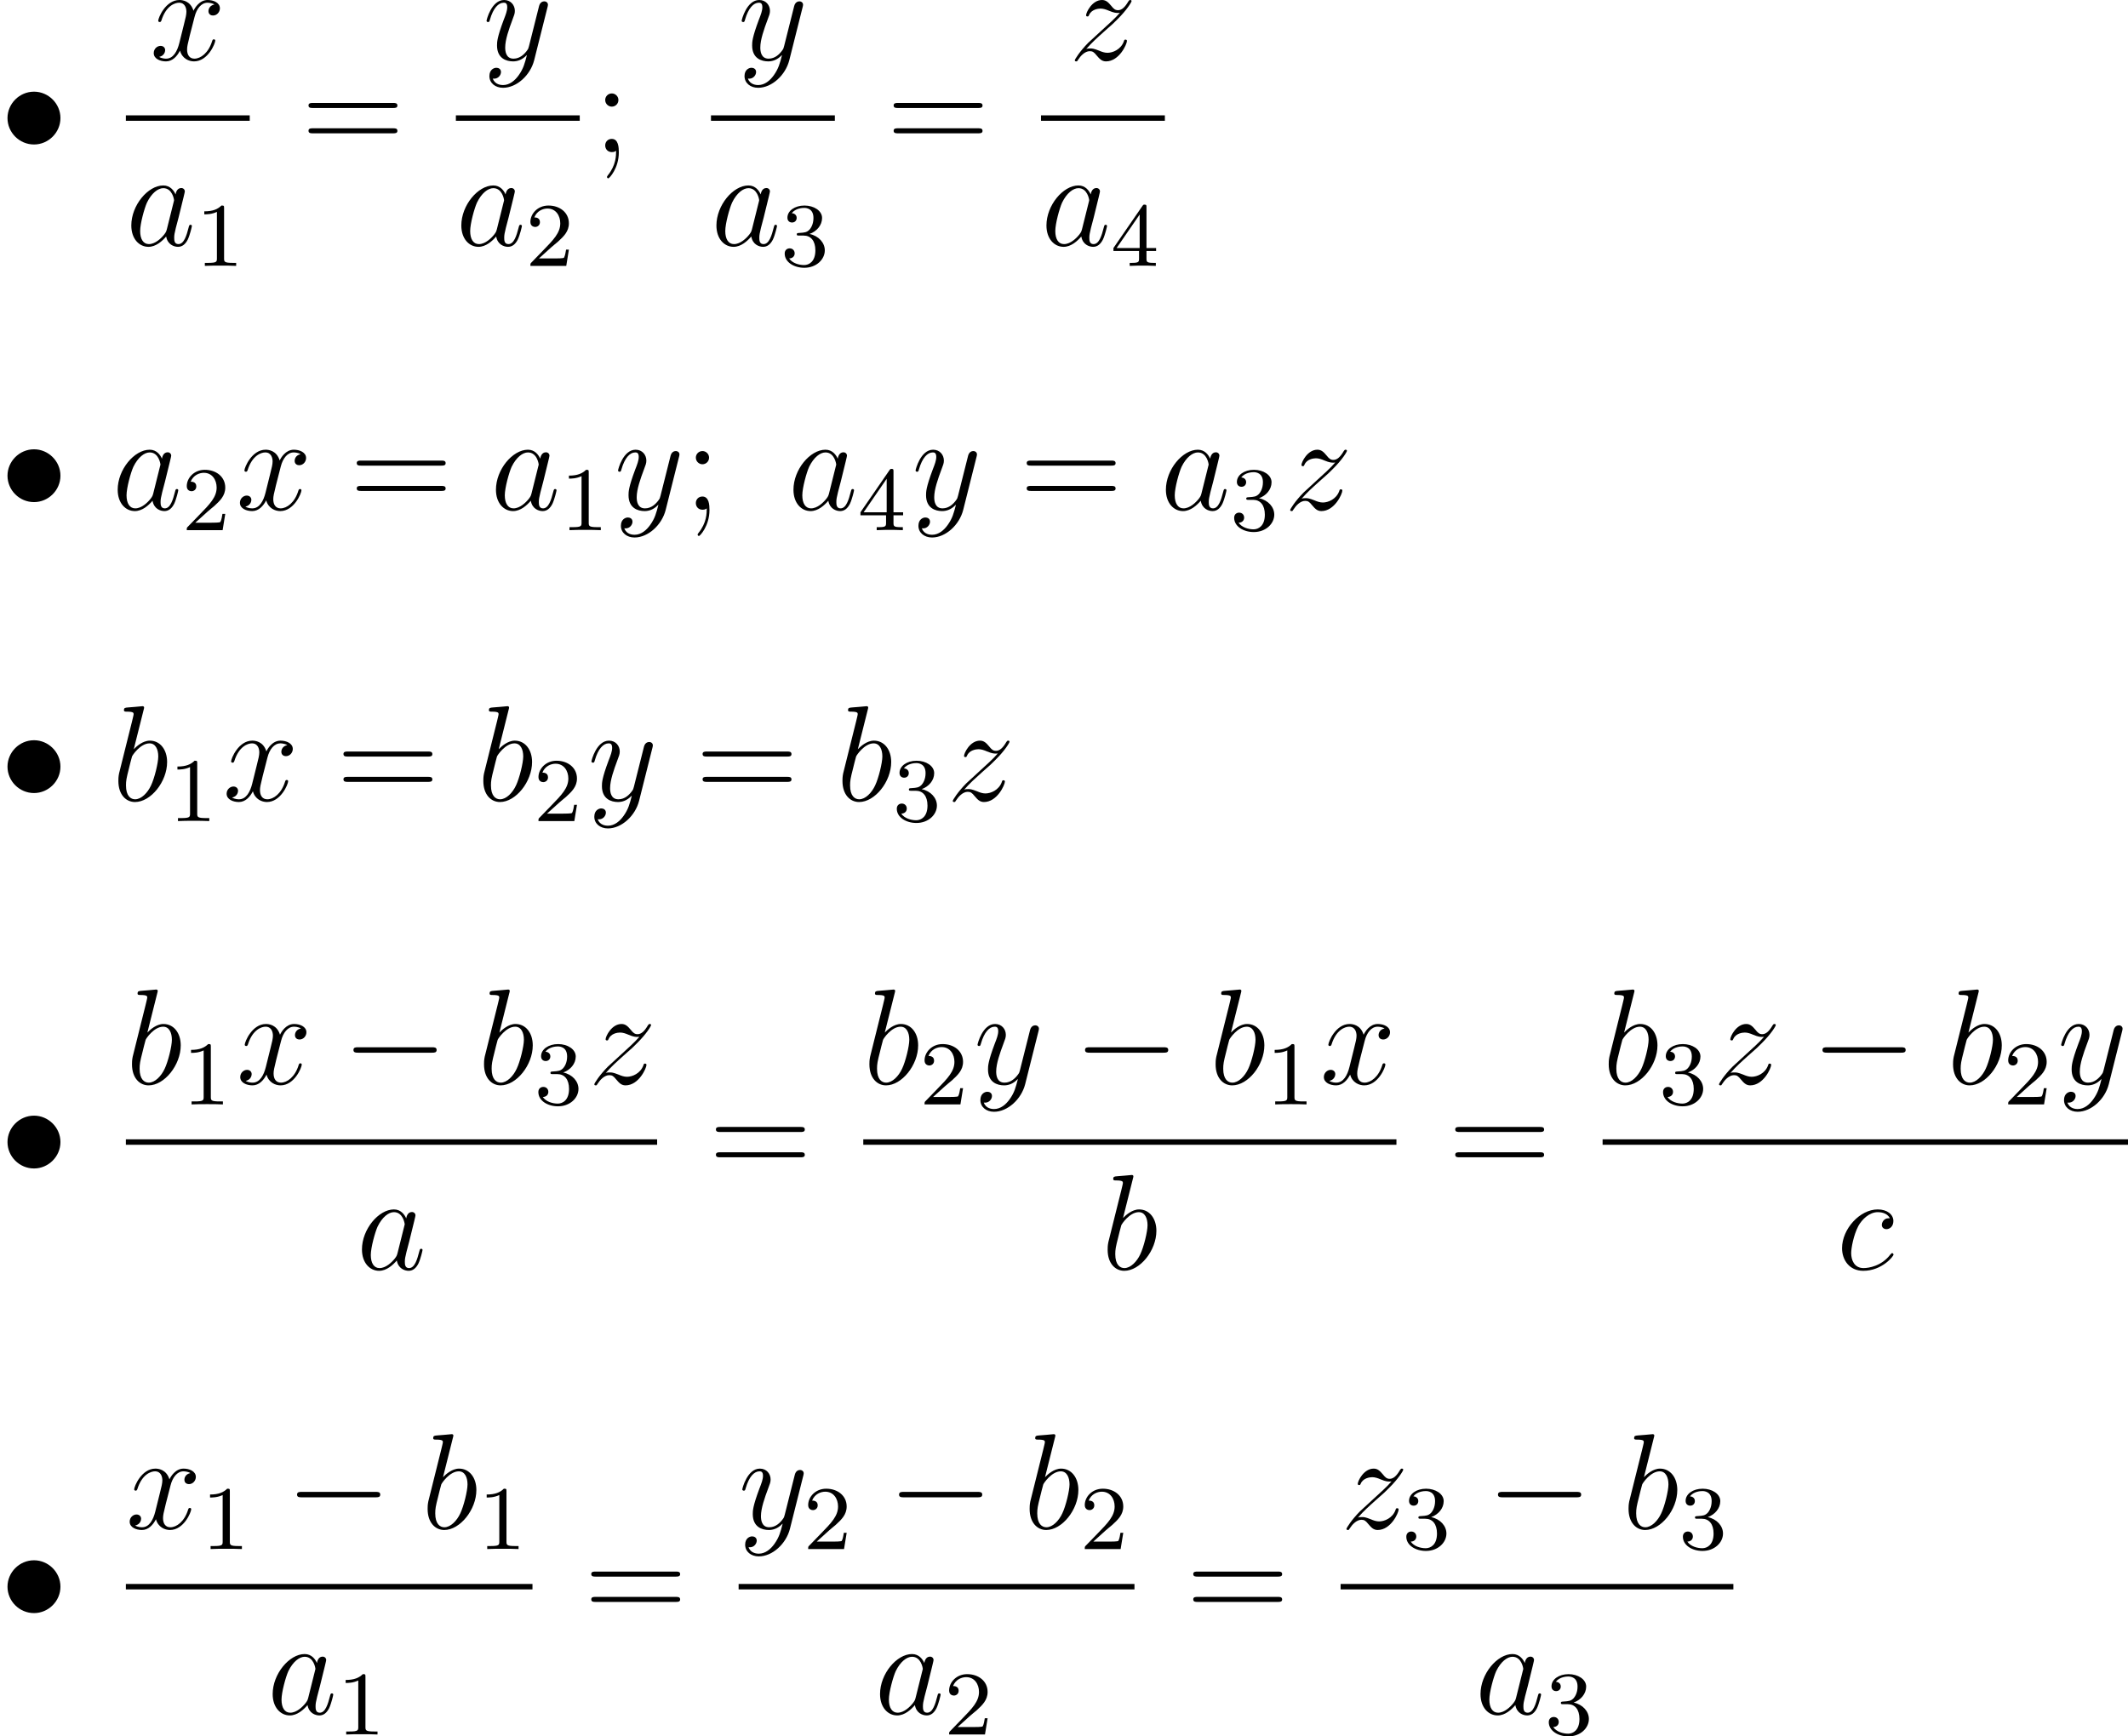<?xml version='1.0'?>
<!-- This file was generated by dvisvgm 1.14.1 -->
<svg height='152.52pt' version='1.1' viewBox='135.063 66.625 186.87 152.52' width='186.87pt' xmlns='http://www.w3.org/2000/svg' xmlns:xlink='http://www.w3.org/1999/xlink'>
<defs>
<path d='M2.2 -4.579C2.2 -4.902 1.925 -5.153 1.626 -5.153C1.279 -5.153 1.04 -4.878 1.04 -4.579C1.04 -4.22 1.339 -3.993 1.614 -3.993C1.937 -3.993 2.2 -4.244 2.2 -4.579ZM1.997 -0.12C1.997 0.299 1.997 1.148 1.267 2.044C1.196 2.14 1.196 2.164 1.196 2.188C1.196 2.248 1.255 2.307 1.315 2.307C1.399 2.307 2.236 1.423 2.236 0.024C2.236 -0.418 2.2 -1.16 1.614 -1.16C1.267 -1.16 1.04 -0.897 1.04 -0.586C1.04 -0.263 1.267 0 1.626 0C1.853 0 1.937 -0.072 1.997 -0.12Z' id='g3-59'/>
<path d='M8.07 -3.873C8.237 -3.873 8.452 -3.873 8.452 -4.089C8.452 -4.316 8.249 -4.316 8.07 -4.316H1.028C0.861 -4.316 0.646 -4.316 0.646 -4.101C0.646 -3.873 0.849 -3.873 1.028 -3.873H8.07ZM8.07 -1.65C8.237 -1.65 8.452 -1.65 8.452 -1.865C8.452 -2.092 8.249 -2.092 8.07 -2.092H1.028C0.861 -2.092 0.646 -2.092 0.646 -1.877C0.646 -1.65 0.849 -1.65 1.028 -1.65H8.07Z' id='g3-61'/>
<path d='M7.878 -2.75C8.082 -2.75 8.297 -2.75 8.297 -2.989S8.082 -3.228 7.878 -3.228H1.411C1.207 -3.228 0.992 -3.228 0.992 -2.989S1.207 -2.75 1.411 -2.75H7.878Z' id='g0-0'/>
<path d='M5.308 -2.989C5.308 -4.268 4.244 -5.308 2.989 -5.308C1.698 -5.308 0.658 -4.244 0.658 -2.989C0.658 -1.722 1.698 -0.669 2.989 -0.669C4.244 -0.669 5.308 -1.71 5.308 -2.989Z' id='g0-15'/>
<path d='M2.503 -5.077C2.503 -5.292 2.487 -5.3 2.271 -5.3C1.945 -4.981 1.522 -4.79 0.765 -4.79V-4.527C0.98 -4.527 1.411 -4.527 1.873 -4.742V-0.654C1.873 -0.359 1.849 -0.263 1.092 -0.263H0.813V0C1.14 -0.024 1.825 -0.024 2.184 -0.024S3.236 -0.024 3.563 0V-0.263H3.284C2.527 -0.263 2.503 -0.359 2.503 -0.654V-5.077Z' id='g2-49'/>
<path d='M2.248 -1.626C2.375 -1.745 2.71 -2.008 2.837 -2.12C3.332 -2.574 3.802 -3.013 3.802 -3.738C3.802 -4.686 3.005 -5.3 2.008 -5.3C1.052 -5.3 0.422 -4.575 0.422 -3.865C0.422 -3.475 0.733 -3.419 0.845 -3.419C1.012 -3.419 1.259 -3.539 1.259 -3.842C1.259 -4.256 0.861 -4.256 0.765 -4.256C0.996 -4.838 1.53 -5.037 1.921 -5.037C2.662 -5.037 3.045 -4.407 3.045 -3.738C3.045 -2.909 2.463 -2.303 1.522 -1.339L0.518 -0.303C0.422 -0.215 0.422 -0.199 0.422 0H3.571L3.802 -1.427H3.555C3.531 -1.267 3.467 -0.869 3.371 -0.717C3.324 -0.654 2.718 -0.654 2.59 -0.654H1.172L2.248 -1.626Z' id='g2-50'/>
<path d='M2.016 -2.662C2.646 -2.662 3.045 -2.2 3.045 -1.363C3.045 -0.367 2.479 -0.072 2.056 -0.072C1.618 -0.072 1.02 -0.231 0.741 -0.654C1.028 -0.654 1.227 -0.837 1.227 -1.1C1.227 -1.355 1.044 -1.538 0.789 -1.538C0.574 -1.538 0.351 -1.403 0.351 -1.084C0.351 -0.327 1.164 0.167 2.072 0.167C3.132 0.167 3.873 -0.566 3.873 -1.363C3.873 -2.024 3.347 -2.63 2.534 -2.805C3.164 -3.029 3.634 -3.571 3.634 -4.208S2.917 -5.3 2.088 -5.3C1.235 -5.3 0.59 -4.838 0.59 -4.232C0.59 -3.937 0.789 -3.81 0.996 -3.81C1.243 -3.81 1.403 -3.985 1.403 -4.216C1.403 -4.511 1.148 -4.623 0.972 -4.631C1.307 -5.069 1.921 -5.093 2.064 -5.093C2.271 -5.093 2.877 -5.029 2.877 -4.208C2.877 -3.65 2.646 -3.316 2.534 -3.188C2.295 -2.941 2.112 -2.925 1.626 -2.893C1.474 -2.885 1.411 -2.877 1.411 -2.774C1.411 -2.662 1.482 -2.662 1.618 -2.662H2.016Z' id='g2-51'/>
<path d='M3.14 -5.157C3.14 -5.316 3.14 -5.38 2.973 -5.38C2.869 -5.38 2.861 -5.372 2.782 -5.26L0.239 -1.57V-1.307H2.487V-0.646C2.487 -0.351 2.463 -0.263 1.849 -0.263H1.666V0C2.343 -0.024 2.359 -0.024 2.813 -0.024S3.284 -0.024 3.961 0V-0.263H3.778C3.164 -0.263 3.14 -0.351 3.14 -0.646V-1.307H3.985V-1.57H3.14V-5.157ZM2.542 -4.511V-1.57H0.518L2.542 -4.511Z' id='g2-52'/>
<path d='M3.599 -1.423C3.539 -1.219 3.539 -1.196 3.371 -0.968C3.108 -0.634 2.582 -0.12 2.02 -0.12C1.53 -0.12 1.255 -0.562 1.255 -1.267C1.255 -1.925 1.626 -3.264 1.853 -3.766C2.26 -4.603 2.821 -5.033 3.288 -5.033C4.077 -5.033 4.232 -4.053 4.232 -3.957C4.232 -3.945 4.196 -3.79 4.184 -3.766L3.599 -1.423ZM4.364 -4.483C4.232 -4.794 3.909 -5.272 3.288 -5.272C1.937 -5.272 0.478 -3.527 0.478 -1.757C0.478 -0.574 1.172 0.12 1.985 0.12C2.642 0.12 3.204 -0.395 3.539 -0.789C3.658 -0.084 4.22 0.12 4.579 0.12S5.224 -0.096 5.44 -0.526C5.631 -0.933 5.798 -1.662 5.798 -1.71C5.798 -1.769 5.75 -1.817 5.679 -1.817C5.571 -1.817 5.559 -1.757 5.511 -1.578C5.332 -0.873 5.105 -0.12 4.615 -0.12C4.268 -0.12 4.244 -0.43 4.244 -0.669C4.244 -0.944 4.28 -1.076 4.388 -1.542C4.471 -1.841 4.531 -2.104 4.627 -2.451C5.069 -4.244 5.177 -4.674 5.177 -4.746C5.177 -4.914 5.045 -5.045 4.866 -5.045C4.483 -5.045 4.388 -4.627 4.364 -4.483Z' id='g1-97'/>
<path d='M2.762 -7.998C2.774 -8.046 2.798 -8.118 2.798 -8.177C2.798 -8.297 2.678 -8.297 2.654 -8.297C2.642 -8.297 2.212 -8.261 1.997 -8.237C1.793 -8.225 1.614 -8.201 1.399 -8.189C1.112 -8.165 1.028 -8.153 1.028 -7.938C1.028 -7.819 1.148 -7.819 1.267 -7.819C1.877 -7.819 1.877 -7.711 1.877 -7.592C1.877 -7.508 1.781 -7.161 1.734 -6.946L1.447 -5.798C1.327 -5.32 0.646 -2.606 0.598 -2.391C0.538 -2.092 0.538 -1.889 0.538 -1.734C0.538 -0.514 1.219 0.12 1.997 0.12C3.383 0.12 4.818 -1.662 4.818 -3.395C4.818 -4.495 4.196 -5.272 3.3 -5.272C2.678 -5.272 2.116 -4.758 1.889 -4.519L2.762 -7.998ZM2.008 -0.12C1.626 -0.12 1.207 -0.406 1.207 -1.339C1.207 -1.734 1.243 -1.961 1.459 -2.798C1.494 -2.953 1.686 -3.718 1.734 -3.873C1.757 -3.969 2.463 -5.033 3.276 -5.033C3.802 -5.033 4.041 -4.507 4.041 -3.885C4.041 -3.312 3.706 -1.961 3.407 -1.339C3.108 -0.693 2.558 -0.12 2.008 -0.12Z' id='g1-98'/>
<path d='M4.674 -4.495C4.447 -4.495 4.34 -4.495 4.172 -4.352C4.101 -4.292 3.969 -4.113 3.969 -3.921C3.969 -3.682 4.148 -3.539 4.376 -3.539C4.663 -3.539 4.985 -3.778 4.985 -4.256C4.985 -4.83 4.435 -5.272 3.61 -5.272C2.044 -5.272 0.478 -3.563 0.478 -1.865C0.478 -0.825 1.124 0.12 2.343 0.12C3.969 0.12 4.997 -1.148 4.997 -1.303C4.997 -1.375 4.926 -1.435 4.878 -1.435C4.842 -1.435 4.83 -1.423 4.722 -1.315C3.957 -0.299 2.821 -0.12 2.367 -0.12C1.542 -0.12 1.279 -0.837 1.279 -1.435C1.279 -1.853 1.482 -3.013 1.913 -3.826C2.224 -4.388 2.869 -5.033 3.622 -5.033C3.778 -5.033 4.435 -5.009 4.674 -4.495Z' id='g1-99'/>
<path d='M5.667 -4.878C5.284 -4.806 5.141 -4.519 5.141 -4.292C5.141 -4.005 5.368 -3.909 5.535 -3.909C5.894 -3.909 6.145 -4.22 6.145 -4.543C6.145 -5.045 5.571 -5.272 5.069 -5.272C4.34 -5.272 3.933 -4.555 3.826 -4.328C3.551 -5.224 2.809 -5.272 2.594 -5.272C1.375 -5.272 0.729 -3.706 0.729 -3.443C0.729 -3.395 0.777 -3.335 0.861 -3.335C0.956 -3.335 0.98 -3.407 1.004 -3.455C1.411 -4.782 2.212 -5.033 2.558 -5.033C3.096 -5.033 3.204 -4.531 3.204 -4.244C3.204 -3.981 3.132 -3.706 2.989 -3.132L2.582 -1.494C2.403 -0.777 2.056 -0.12 1.423 -0.12C1.363 -0.12 1.064 -0.12 0.813 -0.275C1.243 -0.359 1.339 -0.717 1.339 -0.861C1.339 -1.1 1.16 -1.243 0.933 -1.243C0.646 -1.243 0.335 -0.992 0.335 -0.61C0.335 -0.108 0.897 0.12 1.411 0.12C1.985 0.12 2.391 -0.335 2.642 -0.825C2.833 -0.12 3.431 0.12 3.873 0.12C5.093 0.12 5.738 -1.447 5.738 -1.71C5.738 -1.769 5.691 -1.817 5.619 -1.817C5.511 -1.817 5.499 -1.757 5.464 -1.662C5.141 -0.61 4.447 -0.12 3.909 -0.12C3.491 -0.12 3.264 -0.43 3.264 -0.921C3.264 -1.184 3.312 -1.375 3.503 -2.164L3.921 -3.79C4.101 -4.507 4.507 -5.033 5.057 -5.033C5.081 -5.033 5.416 -5.033 5.667 -4.878Z' id='g1-120'/>
<path d='M3.144 1.339C2.821 1.793 2.355 2.2 1.769 2.2C1.626 2.2 1.052 2.176 0.873 1.626C0.909 1.638 0.968 1.638 0.992 1.638C1.351 1.638 1.59 1.327 1.59 1.052S1.363 0.681 1.184 0.681C0.992 0.681 0.574 0.825 0.574 1.411C0.574 2.02 1.088 2.439 1.769 2.439C2.965 2.439 4.172 1.339 4.507 0.012L5.679 -4.651C5.691 -4.71 5.715 -4.782 5.715 -4.854C5.715 -5.033 5.571 -5.153 5.392 -5.153C5.284 -5.153 5.033 -5.105 4.937 -4.746L4.053 -1.231C3.993 -1.016 3.993 -0.992 3.897 -0.861C3.658 -0.526 3.264 -0.12 2.69 -0.12C2.02 -0.12 1.961 -0.777 1.961 -1.1C1.961 -1.781 2.283 -2.702 2.606 -3.563C2.738 -3.909 2.809 -4.077 2.809 -4.316C2.809 -4.818 2.451 -5.272 1.865 -5.272C0.765 -5.272 0.323 -3.539 0.323 -3.443C0.323 -3.395 0.371 -3.335 0.454 -3.335C0.562 -3.335 0.574 -3.383 0.622 -3.551C0.909 -4.555 1.363 -5.033 1.829 -5.033C1.937 -5.033 2.14 -5.033 2.14 -4.639C2.14 -4.328 2.008 -3.981 1.829 -3.527C1.243 -1.961 1.243 -1.566 1.243 -1.279C1.243 -0.143 2.056 0.12 2.654 0.12C3.001 0.12 3.431 0.012 3.85 -0.43L3.862 -0.418C3.682 0.287 3.563 0.753 3.144 1.339Z' id='g1-121'/>
<path d='M1.518 -0.968C2.032 -1.554 2.451 -1.925 3.049 -2.463C3.766 -3.084 4.077 -3.383 4.244 -3.563C5.081 -4.388 5.499 -5.081 5.499 -5.177S5.404 -5.272 5.38 -5.272C5.296 -5.272 5.272 -5.224 5.212 -5.141C4.914 -4.627 4.627 -4.376 4.316 -4.376C4.065 -4.376 3.933 -4.483 3.706 -4.77C3.455 -5.069 3.252 -5.272 2.905 -5.272C2.032 -5.272 1.506 -4.184 1.506 -3.933C1.506 -3.897 1.518 -3.826 1.626 -3.826C1.722 -3.826 1.734 -3.873 1.769 -3.957C1.973 -4.435 2.546 -4.519 2.774 -4.519C3.025 -4.519 3.264 -4.435 3.515 -4.328C3.969 -4.136 4.16 -4.136 4.28 -4.136C4.364 -4.136 4.411 -4.136 4.471 -4.148C4.077 -3.682 3.431 -3.108 2.893 -2.618L1.686 -1.506C0.956 -0.765 0.514 -0.06 0.514 0.024C0.514 0.096 0.574 0.12 0.646 0.12S0.729 0.108 0.813 -0.036C1.004 -0.335 1.387 -0.777 1.829 -0.777C2.08 -0.777 2.2 -0.693 2.439 -0.395C2.666 -0.132 2.869 0.12 3.252 0.12C4.423 0.12 5.093 -1.399 5.093 -1.674C5.093 -1.722 5.081 -1.793 4.961 -1.793C4.866 -1.793 4.854 -1.745 4.818 -1.626C4.555 -0.921 3.85 -0.634 3.383 -0.634C3.132 -0.634 2.893 -0.717 2.642 -0.825C2.164 -1.016 2.032 -1.016 1.877 -1.016C1.757 -1.016 1.626 -1.016 1.518 -0.968Z' id='g1-122'/>
</defs>
<g id='page1'>
<use x='135.063' xlink:href='#g0-15' y='79.985'/>
<use x='148.228' xlink:href='#g1-120' y='71.897'/>
<rect height='0.478' width='10.877' x='146.116' y='76.757'/>
<use x='146.116' xlink:href='#g1-97' y='88.186'/>
<use x='152.238' xlink:href='#g2-49' y='89.979'/>
<use x='161.509' xlink:href='#g3-61' y='79.985'/>
<use x='177.466' xlink:href='#g1-121' y='71.897'/>
<rect height='0.478' width='10.877' x='175.096' y='76.757'/>
<use x='175.096' xlink:href='#g1-97' y='88.186'/>
<use x='181.218' xlink:href='#g2-50' y='89.979'/>
<use x='187.169' xlink:href='#g3-59' y='79.985'/>
<use x='199.869' xlink:href='#g1-121' y='71.897'/>
<rect height='0.478' width='10.877' x='197.498' y='76.757'/>
<use x='197.498' xlink:href='#g1-97' y='88.186'/>
<use x='203.62' xlink:href='#g2-51' y='89.979'/>
<use x='212.892' xlink:href='#g3-61' y='79.985'/>
<use x='228.932' xlink:href='#g1-122' y='71.897'/>
<rect height='0.478' width='10.877' x='226.479' y='76.757'/>
<use x='226.479' xlink:href='#g1-97' y='88.186'/>
<use x='232.601' xlink:href='#g2-52' y='89.979'/>
<use x='135.063' xlink:href='#g0-15' y='111.398'/>
<use x='144.92' xlink:href='#g1-97' y='111.398'/>
<use x='151.042' xlink:href='#g2-50' y='113.192'/>
<use x='155.797' xlink:href='#g1-120' y='111.398'/>
<use x='165.745' xlink:href='#g3-61' y='111.398'/>
<use x='178.137' xlink:href='#g1-97' y='111.398'/>
<use x='184.259' xlink:href='#g2-49' y='113.192'/>
<use x='189.014' xlink:href='#g1-121' y='111.398'/>
<use x='195.129' xlink:href='#g3-59' y='111.398'/>
<use x='204.263' xlink:href='#g1-97' y='111.398'/>
<use x='210.385' xlink:href='#g2-52' y='113.192'/>
<use x='215.141' xlink:href='#g1-121' y='111.398'/>
<use x='224.577' xlink:href='#g3-61' y='111.398'/>
<use x='236.968' xlink:href='#g1-97' y='111.398'/>
<use x='243.09' xlink:href='#g2-51' y='113.192'/>
<use x='247.846' xlink:href='#g1-122' y='111.398'/>
<use x='135.063' xlink:href='#g0-15' y='136.953'/>
<use x='144.92' xlink:href='#g1-98' y='136.953'/>
<use x='149.879' xlink:href='#g2-49' y='138.746'/>
<use x='154.629' xlink:href='#g1-120' y='136.953'/>
<use x='164.578' xlink:href='#g3-61' y='136.953'/>
<use x='176.969' xlink:href='#g1-98' y='136.953'/>
<use x='181.927' xlink:href='#g2-50' y='138.746'/>
<use x='186.678' xlink:href='#g1-121' y='136.953'/>
<use x='196.115' xlink:href='#g3-61' y='136.953'/>
<use x='208.506' xlink:href='#g1-98' y='136.953'/>
<use x='213.465' xlink:href='#g2-51' y='138.746'/>
<use x='218.215' xlink:href='#g1-122' y='136.953'/>
<use x='135.063' xlink:href='#g0-15' y='169.929'/>
<use x='146.116' xlink:href='#g1-98' y='161.841'/>
<use x='151.074' xlink:href='#g2-49' y='163.634'/>
<use x='155.825' xlink:href='#g1-120' y='161.841'/>
<use x='165.109' xlink:href='#g0-0' y='161.841'/>
<use x='177.029' xlink:href='#g1-98' y='161.841'/>
<use x='181.988' xlink:href='#g2-51' y='163.634'/>
<use x='186.739' xlink:href='#g1-122' y='161.841'/>
<rect height='0.478' width='46.653' x='146.116' y='166.701'/>
<use x='166.37' xlink:href='#g1-97' y='178.13'/>
<use x='197.285' xlink:href='#g3-61' y='169.929'/>
<use x='210.872' xlink:href='#g1-98' y='161.841'/>
<use x='215.831' xlink:href='#g2-50' y='163.634'/>
<use x='220.582' xlink:href='#g1-121' y='161.841'/>
<use x='229.354' xlink:href='#g0-0' y='161.841'/>
<use x='241.274' xlink:href='#g1-98' y='161.841'/>
<use x='246.233' xlink:href='#g2-49' y='163.634'/>
<use x='250.983' xlink:href='#g1-120' y='161.841'/>
<rect height='0.478' width='46.819' x='210.872' y='166.701'/>
<use x='231.793' xlink:href='#g1-98' y='178.13'/>
<use x='262.208' xlink:href='#g3-61' y='169.929'/>
<use x='275.795' xlink:href='#g1-98' y='161.841'/>
<use x='280.753' xlink:href='#g2-51' y='163.634'/>
<use x='285.504' xlink:href='#g1-122' y='161.841'/>
<use x='294.111' xlink:href='#g0-0' y='161.841'/>
<use x='306.032' xlink:href='#g1-98' y='161.841'/>
<use x='310.99' xlink:href='#g2-50' y='163.634'/>
<use x='315.741' xlink:href='#g1-121' y='161.841'/>
<rect height='0.478' width='46.138' x='275.795' y='166.701'/>
<use x='296.345' xlink:href='#g1-99' y='178.13'/>
<use x='135.063' xlink:href='#g0-15' y='208.984'/>
<use x='146.116' xlink:href='#g1-120' y='200.896'/>
<use x='152.743' xlink:href='#g2-49' y='202.689'/>
<use x='160.157' xlink:href='#g0-0' y='200.896'/>
<use x='172.077' xlink:href='#g1-98' y='200.896'/>
<use x='177.036' xlink:href='#g2-49' y='202.689'/>
<rect height='0.478' width='35.706' x='146.116' y='205.756'/>
<use x='158.53' xlink:href='#g1-97' y='217.184'/>
<use x='164.652' xlink:href='#g2-49' y='218.978'/>
<use x='186.338' xlink:href='#g3-61' y='208.984'/>
<use x='199.925' xlink:href='#g1-121' y='200.896'/>
<use x='205.611' xlink:href='#g2-50' y='202.689'/>
<use x='213.021' xlink:href='#g0-0' y='200.896'/>
<use x='224.942' xlink:href='#g1-98' y='200.896'/>
<use x='229.9' xlink:href='#g2-50' y='202.689'/>
<rect height='0.478' width='34.761' x='199.925' y='205.756'/>
<use x='211.866' xlink:href='#g1-97' y='217.184'/>
<use x='217.988' xlink:href='#g2-50' y='218.978'/>
<use x='239.202' xlink:href='#g3-61' y='208.984'/>
<use x='252.789' xlink:href='#g1-122' y='200.896'/>
<use x='258.207' xlink:href='#g2-51' y='202.689'/>
<use x='265.616' xlink:href='#g0-0' y='200.896'/>
<use x='277.536' xlink:href='#g1-98' y='200.896'/>
<use x='282.495' xlink:href='#g2-51' y='202.689'/>
<rect height='0.478' width='34.491' x='252.789' y='205.756'/>
<use x='264.596' xlink:href='#g1-97' y='217.184'/>
<use x='270.718' xlink:href='#g2-51' y='218.978'/>
</g>
</svg>
